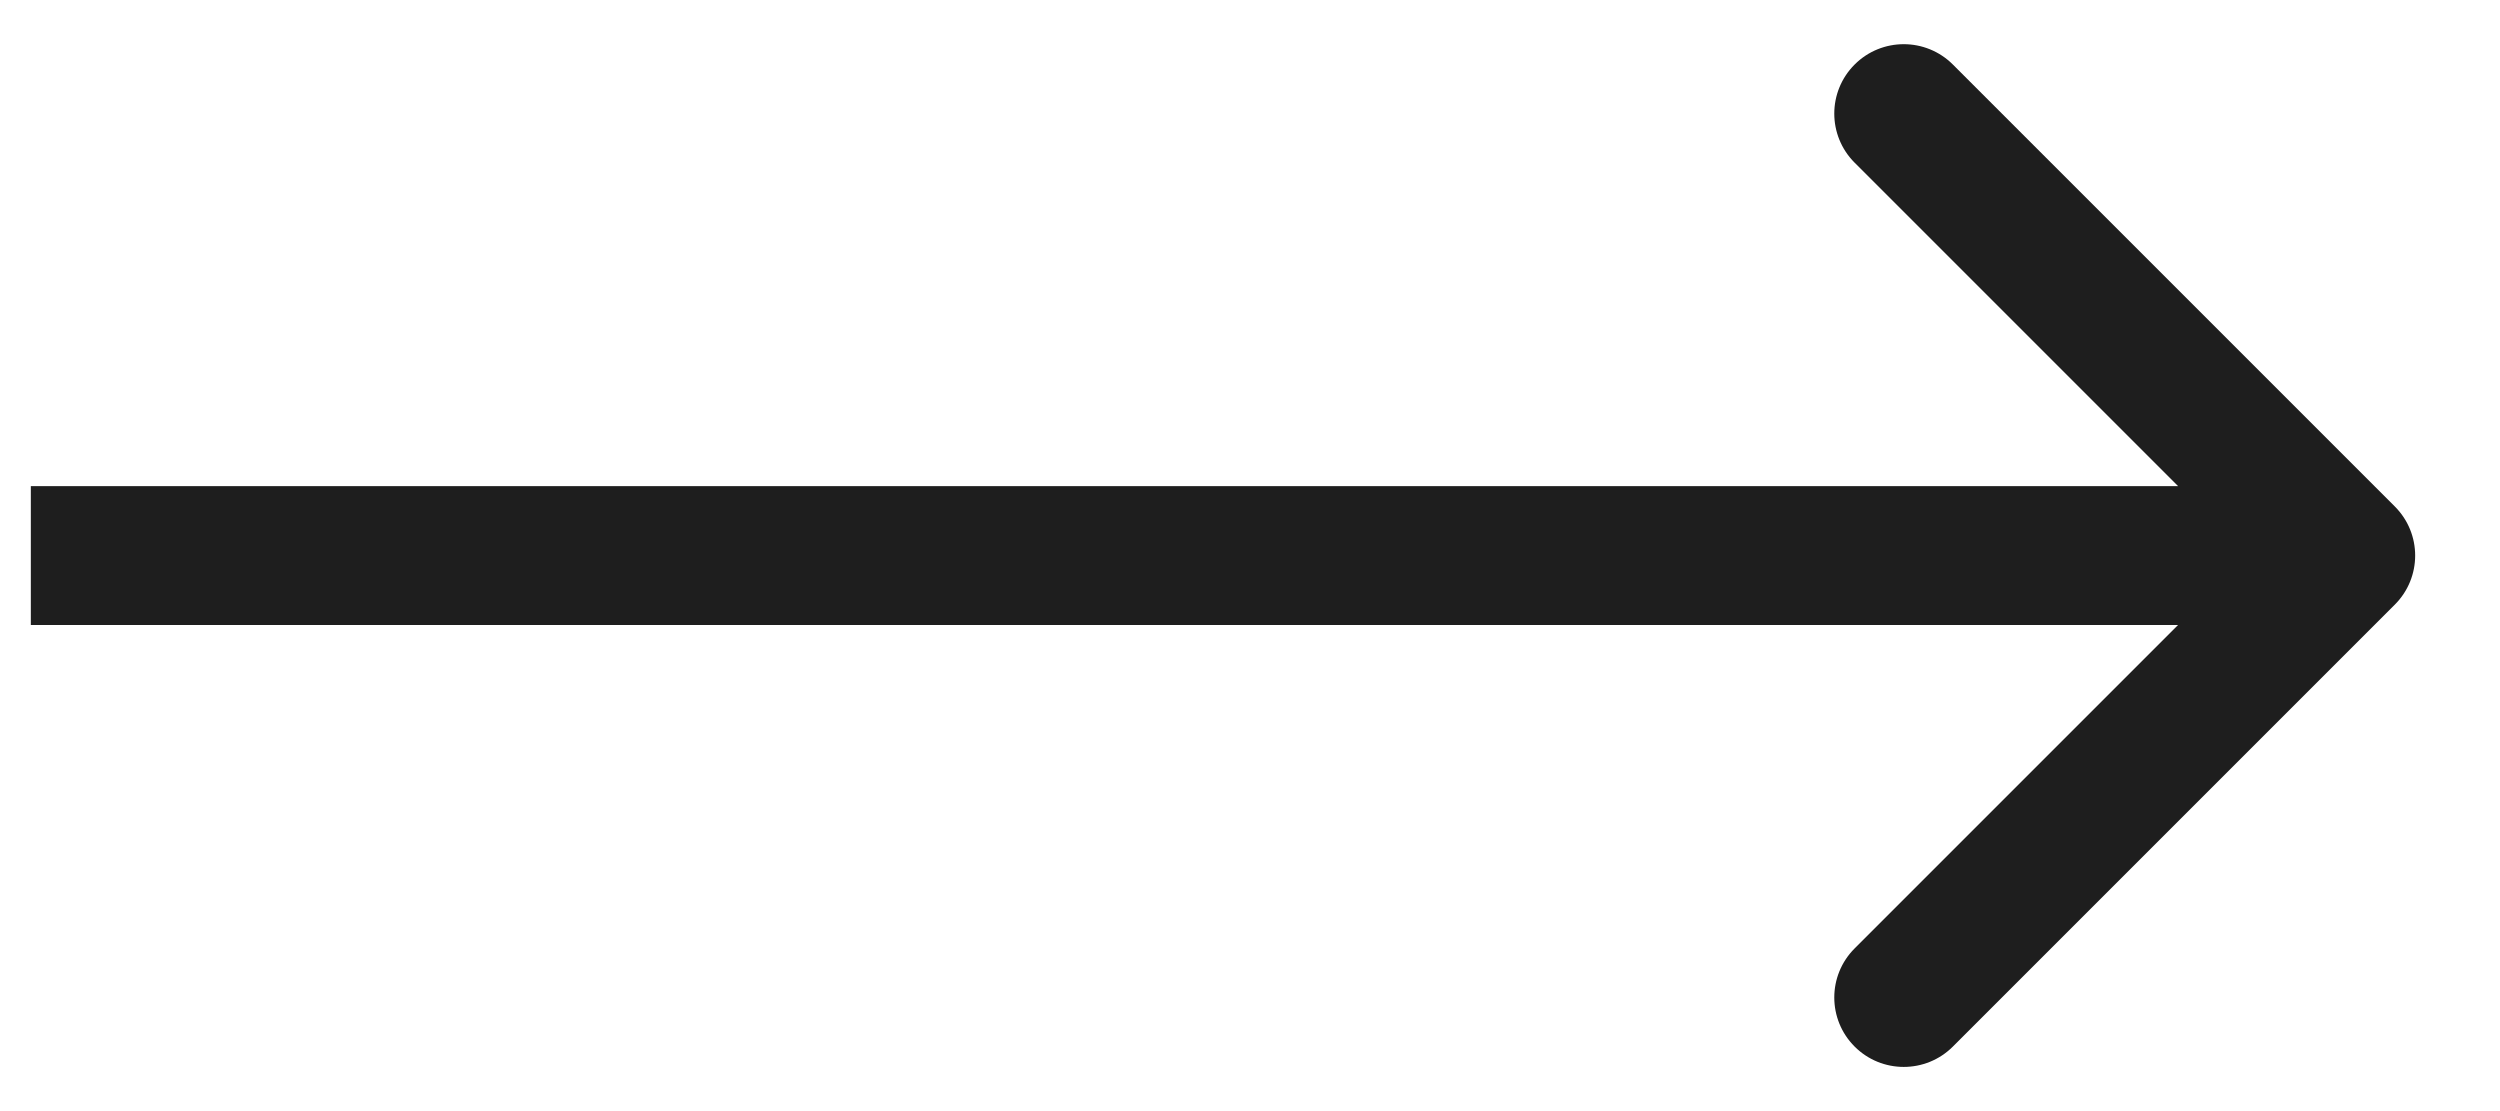 <svg width="27" height="12" viewBox="0 0 27 12" fill="none" xmlns="http://www.w3.org/2000/svg">
<path d="M25.864 6.53C26.157 6.237 26.157 5.763 25.864 5.47L21.091 0.697C20.798 0.404 20.323 0.404 20.03 0.697C19.737 0.99 19.737 1.464 20.03 1.757L24.273 6L20.03 10.243C19.737 10.536 19.737 11.01 20.03 11.303C20.323 11.596 20.798 11.596 21.091 11.303L25.864 6.53ZM0.333 6L0.333 6.75L25.333 6.75V6V5.25L0.333 5.25L0.333 6Z" fill="#1E1E1E"/>
</svg>
